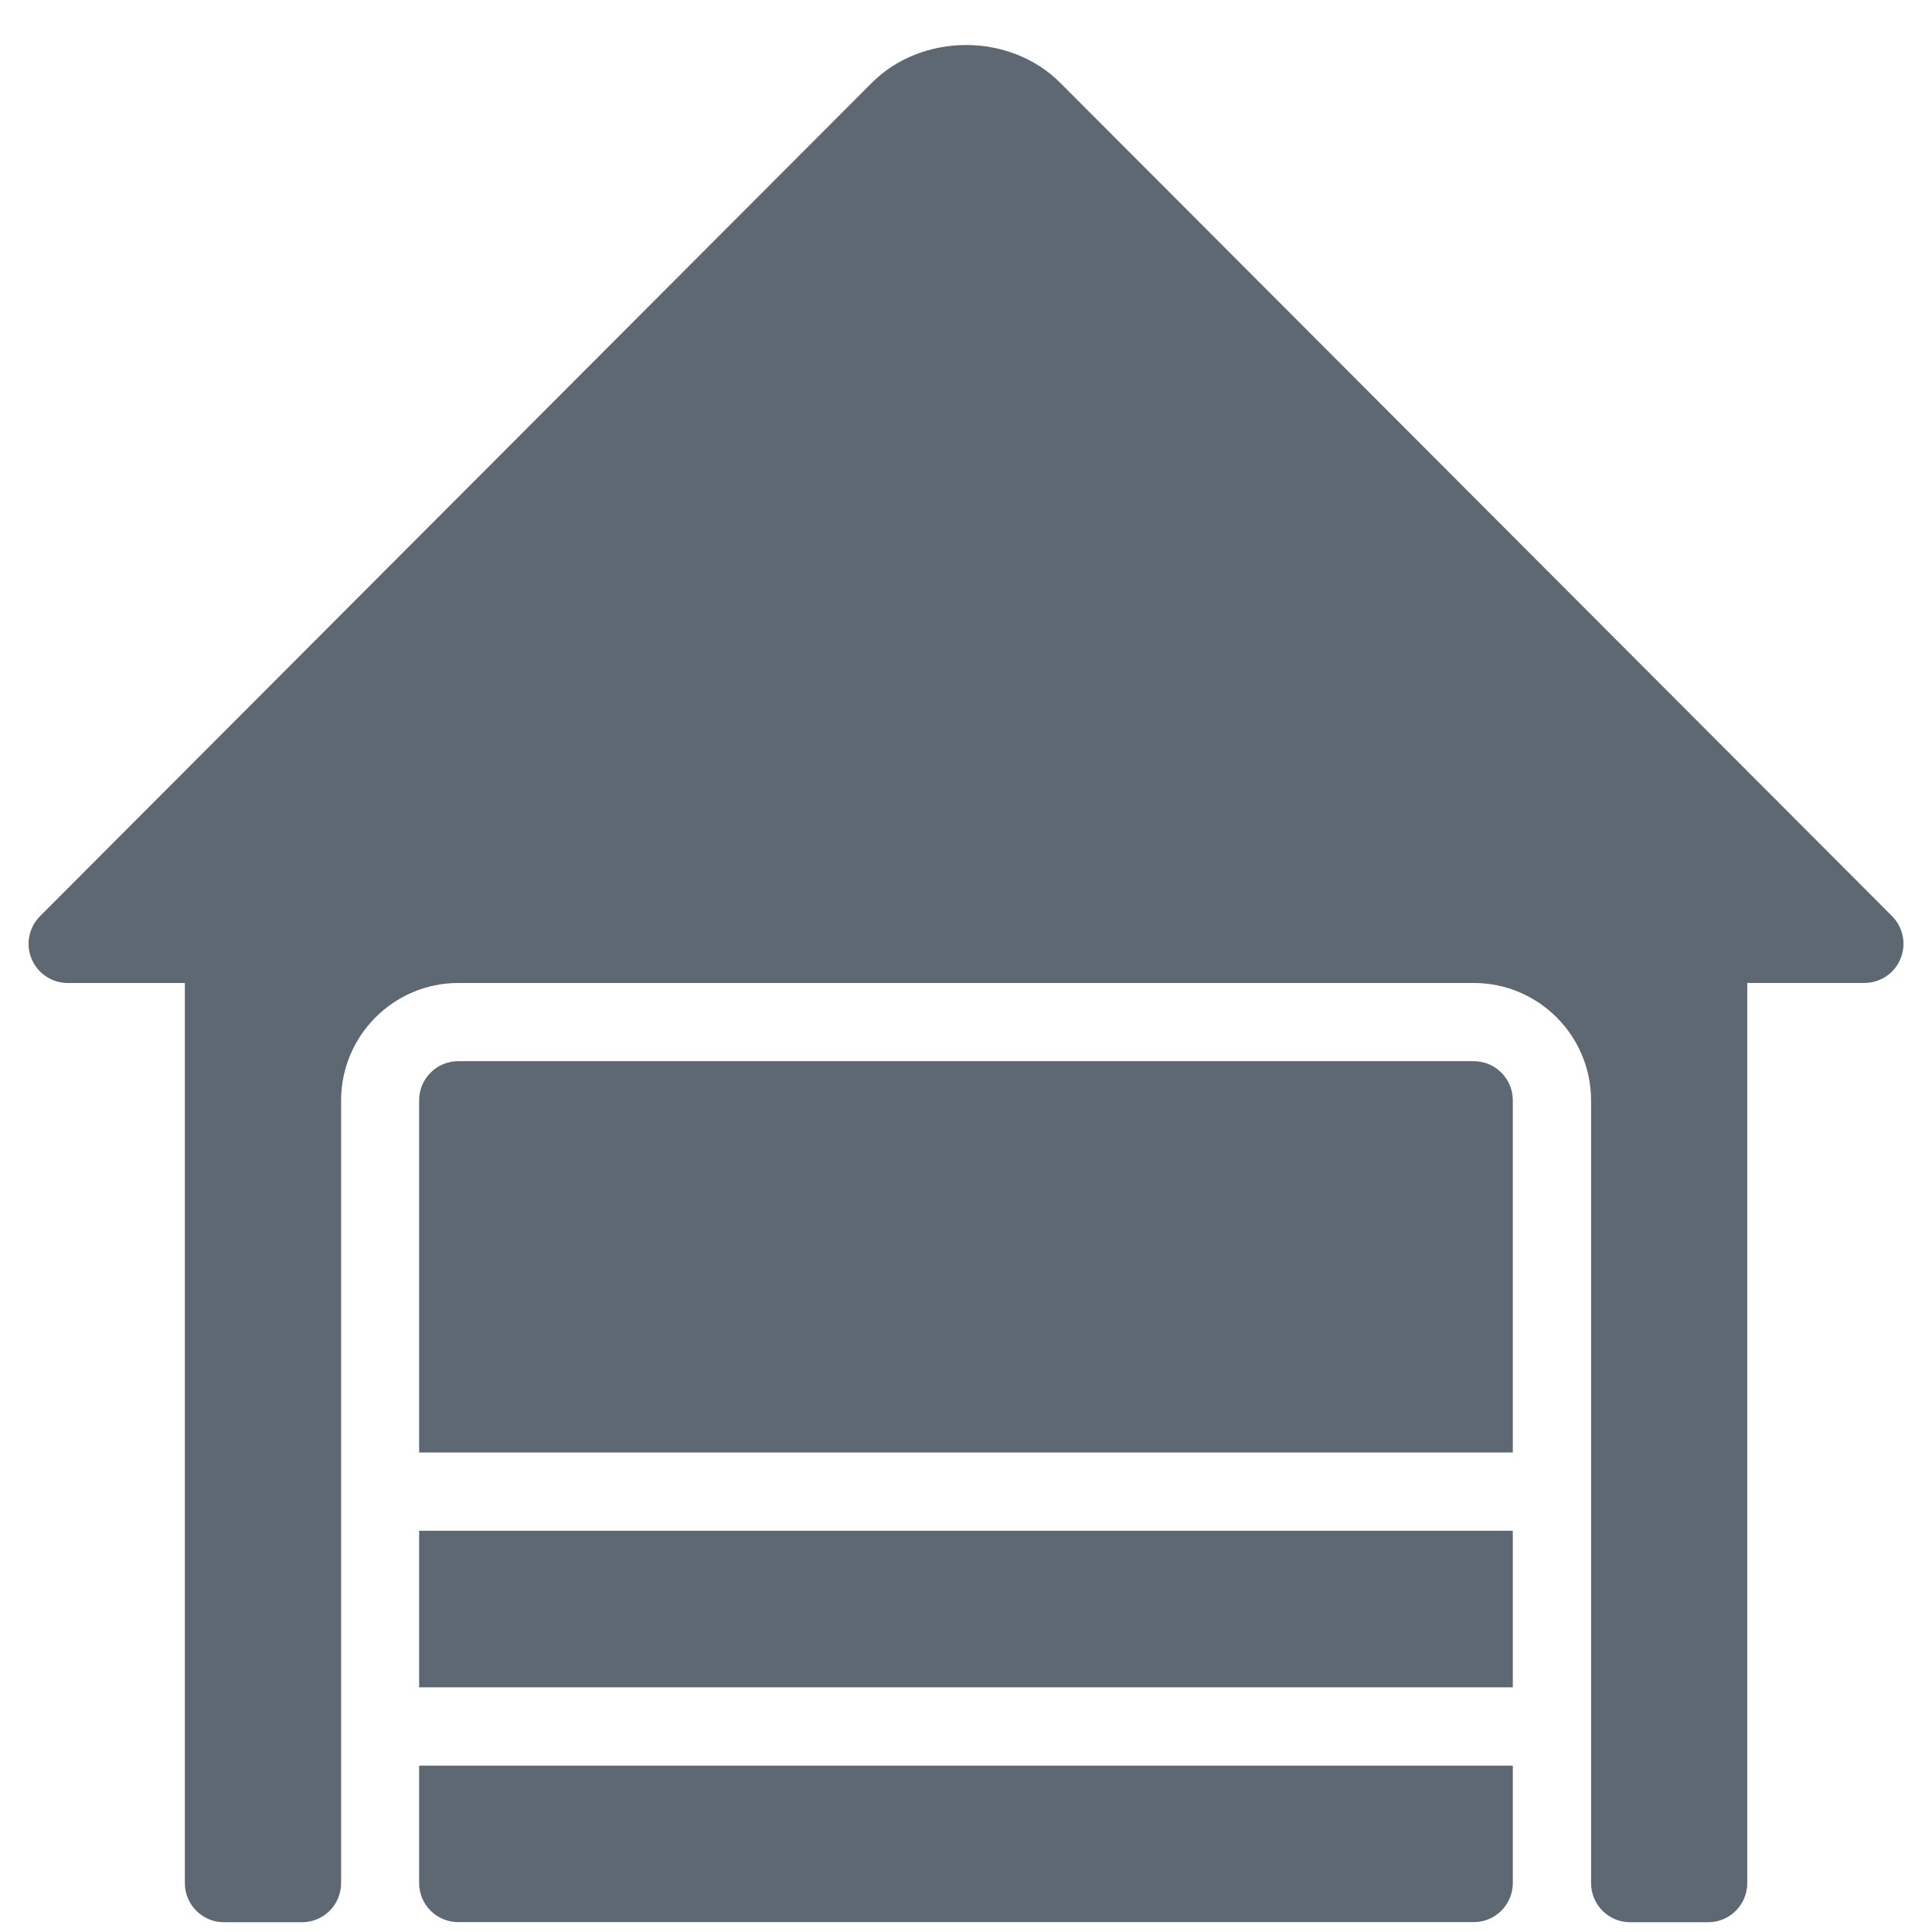 <svg xmlns="http://www.w3.org/2000/svg" width="34" height="34" viewBox="0 0 34 34" fill="none"><path d="M7.376 25.562H26.623V22.807H7.376V25.562ZM7.376 29.694H26.623V26.939H7.376V29.694ZM7.376 33.138C7.376 33.518 7.684 33.826 8.063 33.826H25.936C26.315 33.826 26.623 33.518 26.623 33.138V31.072H7.376V33.138ZM25.936 18.675H8.063C7.684 18.675 7.376 18.984 7.376 19.364V22.807H26.623V19.364C26.623 18.984 26.315 18.675 25.936 18.675ZM33.297 16.122L18.659 1.458C17.775 0.571 16.23 0.57 15.342 1.458L0.704 16.123C0.508 16.32 0.448 16.616 0.556 16.874C0.662 17.131 0.913 17.299 1.191 17.299H3.253V33.139C3.253 33.519 3.561 33.828 3.94 33.828H5.315C5.695 33.828 6.003 33.519 6.003 33.139V19.365C6.003 18.226 6.928 17.299 8.065 17.299H25.937C27.074 17.299 28 18.226 28 19.365V33.139C28 33.519 28.307 33.828 28.687 33.828H30.062C30.441 33.828 30.749 33.519 30.749 33.139V17.298H32.811C33.089 17.298 33.341 17.13 33.446 16.872C33.552 16.615 33.493 16.32 33.297 16.122Z" fill="#5E6873"></path></svg>